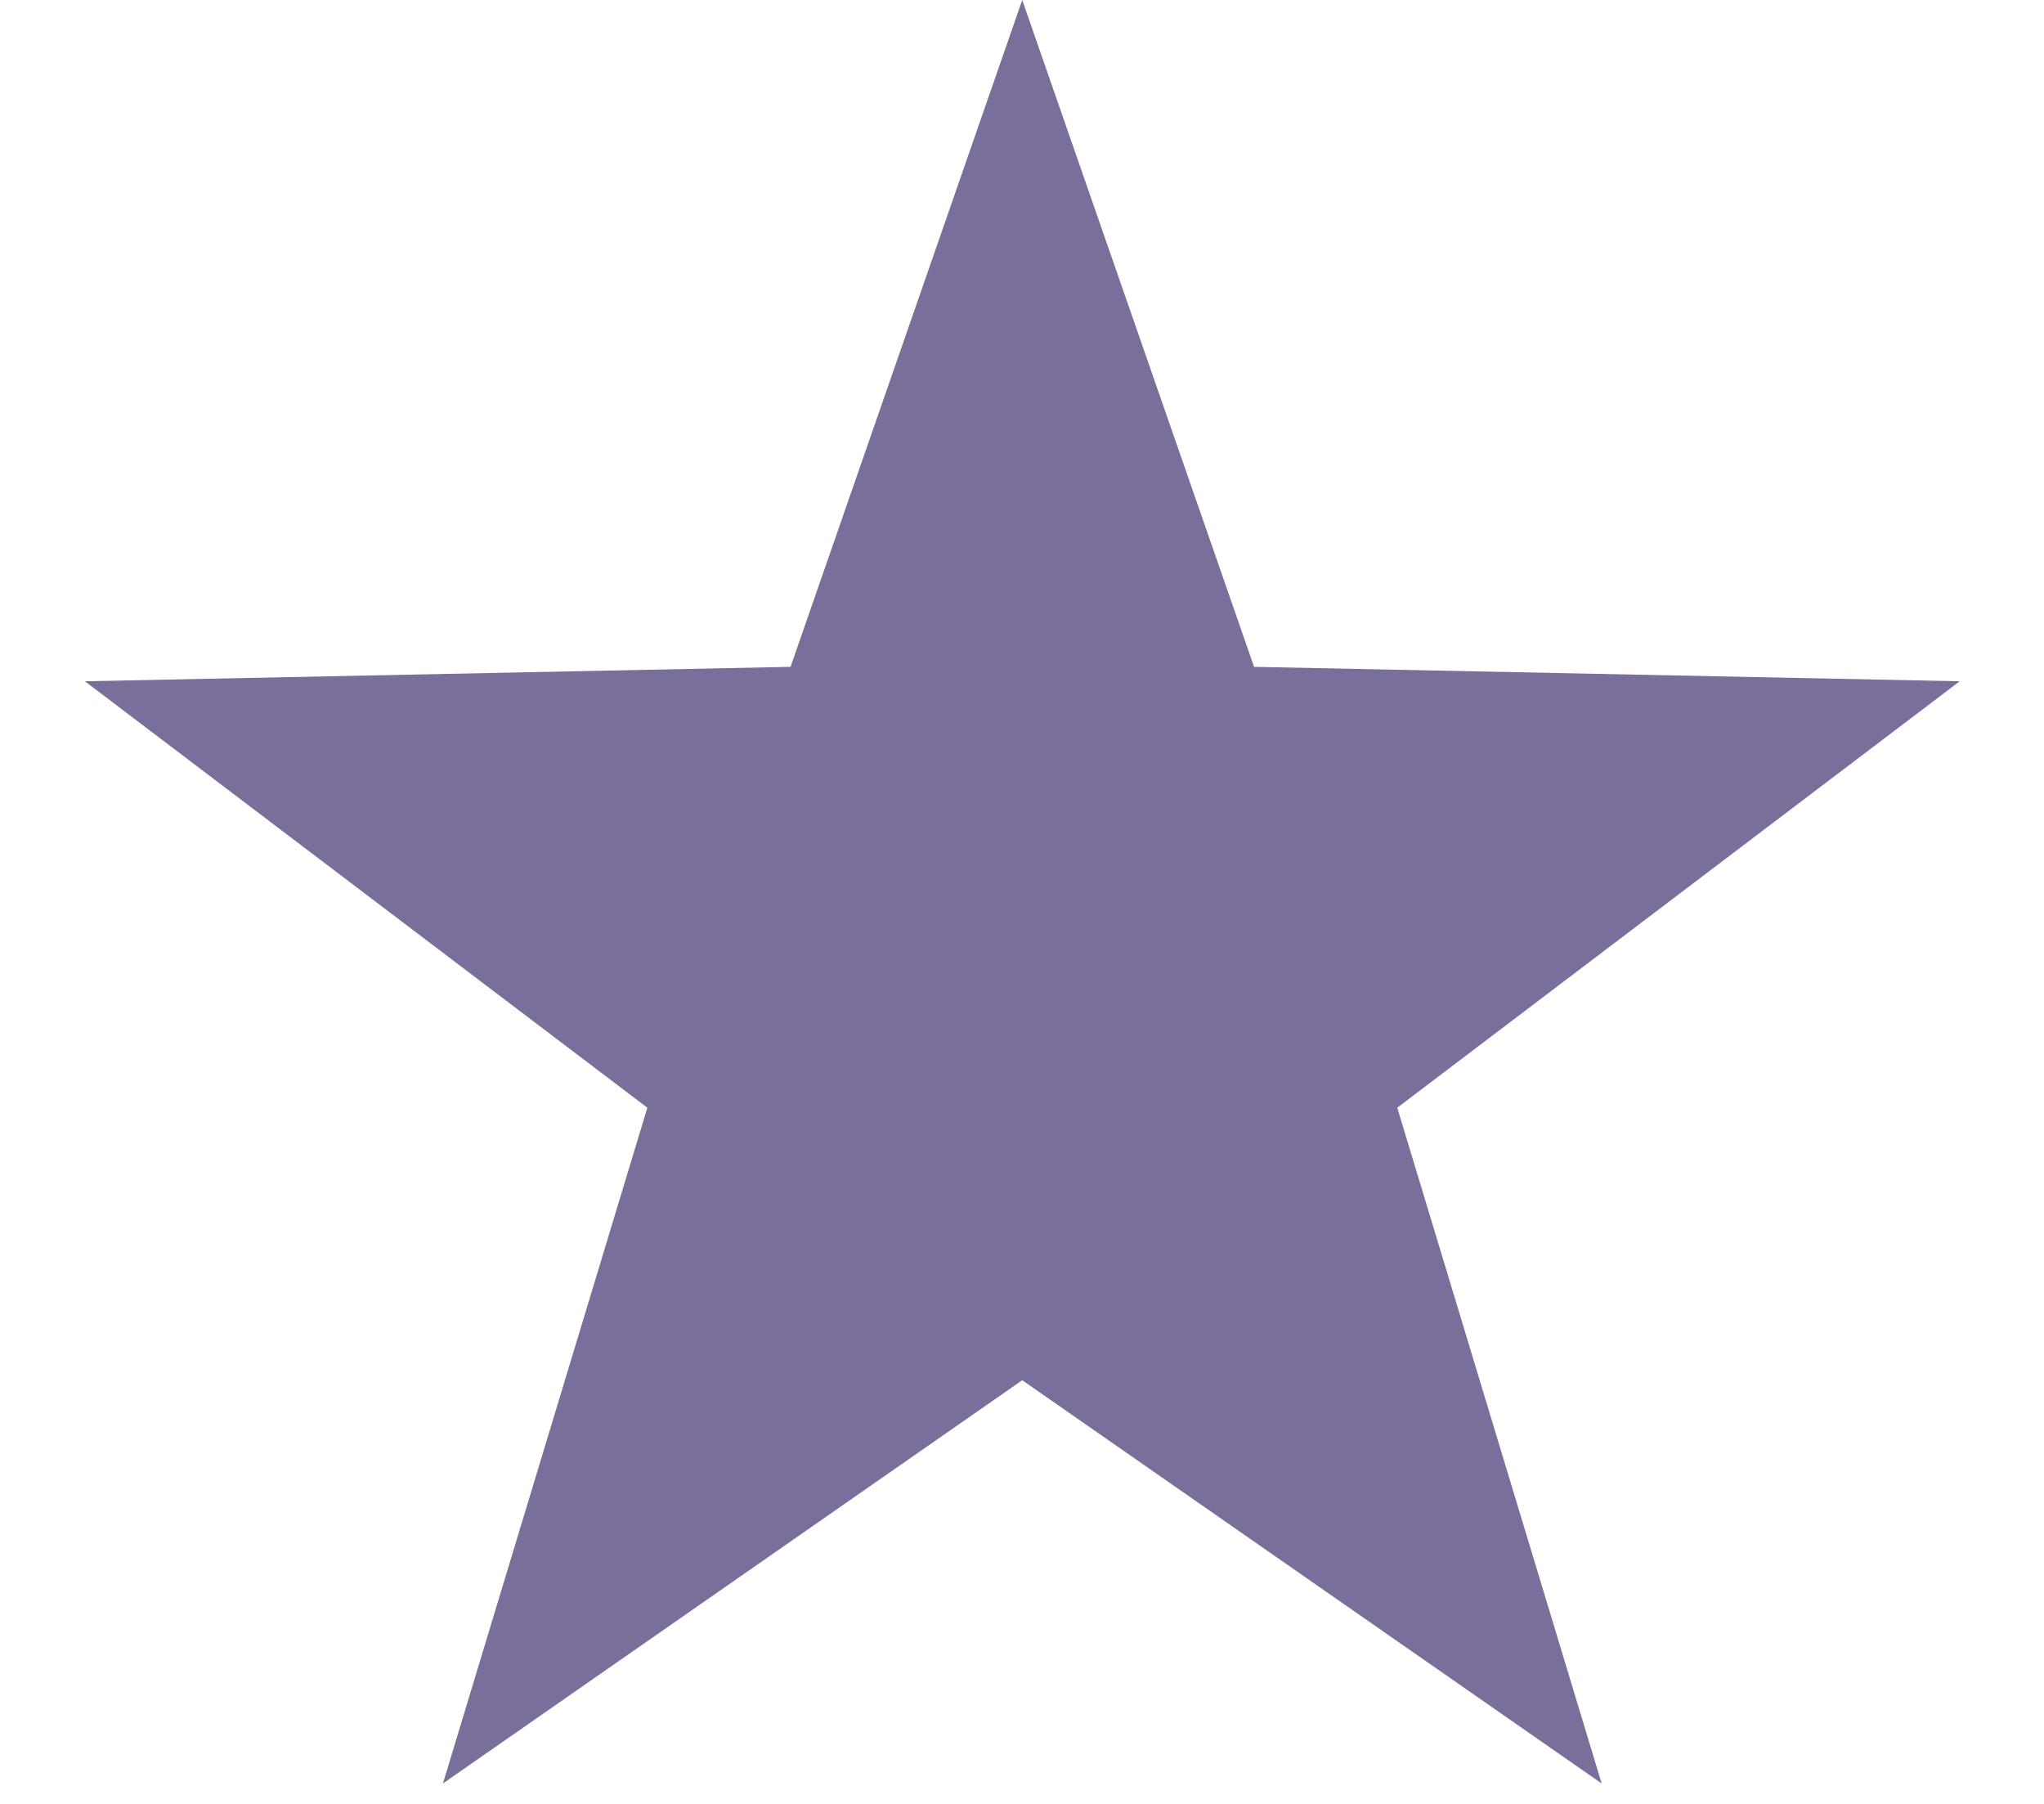 <svg width="17" height="15" viewBox="0 0 17 15" fill="none" xmlns="http://www.w3.org/2000/svg">
<path d="M8.502 0L10.43 5.545L16.299 5.665L11.621 9.211L13.321 14.83L8.502 11.477L3.684 14.83L5.384 9.211L0.706 5.665L6.575 5.545L8.502 0Z" fill="#7A6E9A"/>
</svg>
